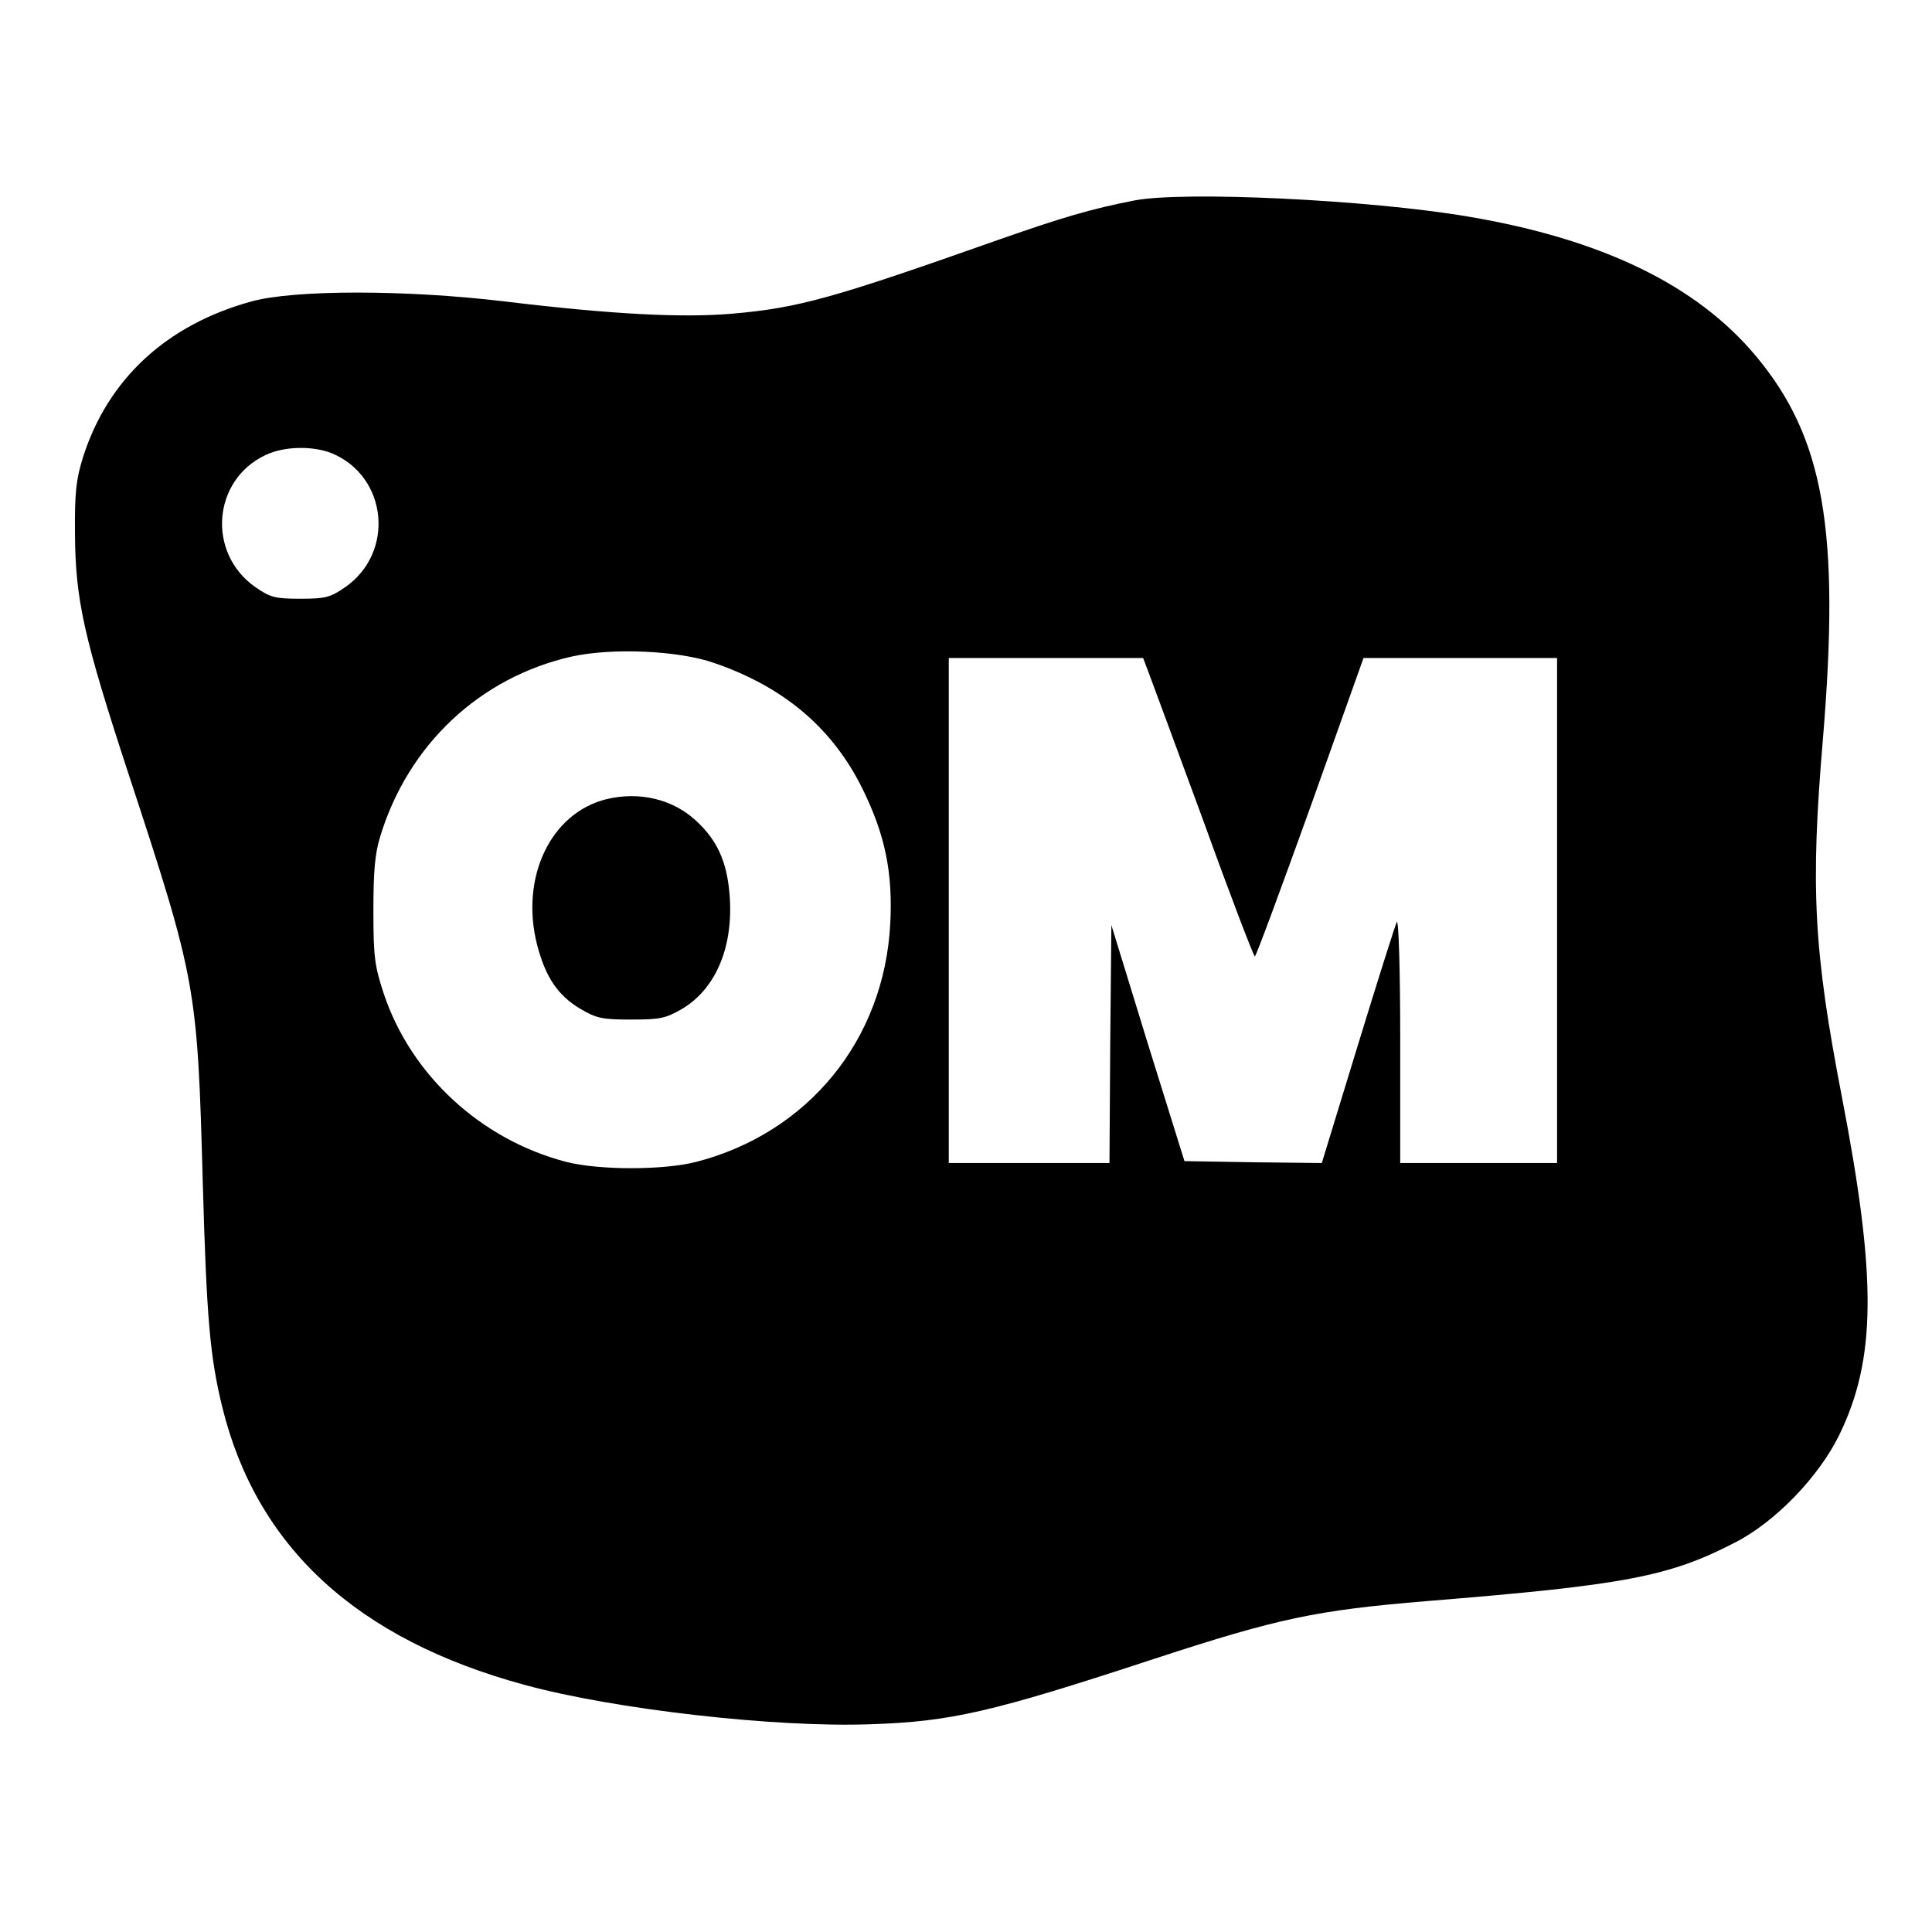 <?xml version="1.0" standalone="no"?>
<!DOCTYPE svg PUBLIC "-//W3C//DTD SVG 20010904//EN"
 "http://www.w3.org/TR/2001/REC-SVG-20010904/DTD/svg10.dtd">
<svg version="1.0" xmlns="http://www.w3.org/2000/svg"
 width="505pt" height="505pt" viewBox="0 0 505 505"
 preserveAspectRatio="xMidYMid meet">
<g transform="translate(0,505) scale(0.1,-0.1)"
fill="#000000" stroke="none">
<path d="M2965 4526 c-113 -22 -187 -44 -353 -102 -433 -153 -524 -179 -699
-194 -129 -11 -312 -2 -593 32 -259 31 -551 31 -663 0 -222 -61 -375 -203
-440 -407 -18 -58 -22 -92 -21 -200 1 -173 23 -271 139 -625 178 -542 181
-557 195 -1070 10 -358 19 -457 51 -588 90 -366 352 -607 790 -726 234 -64
655 -112 904 -103 211 7 316 31 745 172 321 105 420 126 710 150 519 42 633
64 805 153 106 54 220 173 273 282 96 198 98 408 7 880 -75 388 -83 550 -50
940 45 543 3 786 -175 999 -155 186 -403 306 -753 365 -259 44 -743 67 -872
42z m-2097 -661 c145 -61 165 -259 34 -350 -39 -27 -52 -30 -117 -30 -65 0
-78 3 -117 30 -128 89 -113 281 27 346 49 23 123 24 173 4z m999 -548 c183
-63 310 -171 388 -330 59 -120 79 -219 72 -352 -16 -303 -214 -546 -507 -622
-86 -22 -254 -22 -340 0 -223 58 -406 227 -477 440 -24 73 -27 97 -27 217 0
103 4 149 18 194 73 240 261 416 501 470 105 23 278 16 372 -17z m1135 -24 c8
-21 73 -197 144 -390 70 -194 131 -353 134 -353 3 0 68 176 145 390 l139 390
253 0 253 0 0 -660 0 -660 -205 0 -205 0 0 323 c0 177 -4 315 -9 307 -4 -8
-50 -153 -102 -323 l-94 -307 -180 2 -179 3 -96 308 -95 309 -3 -311 -2 -311
-210 0 -210 0 0 660 0 660 254 0 254 0 14 -37z"/>
<path d="M1585 2961 c-146 -36 -226 -205 -181 -381 22 -84 54 -132 113 -167
42 -25 58 -28 133 -28 75 0 90 3 133 28 89 53 135 164 124 299 -7 87 -33 143
-89 194 -60 55 -147 76 -233 55z"/>
</g>
</svg>
